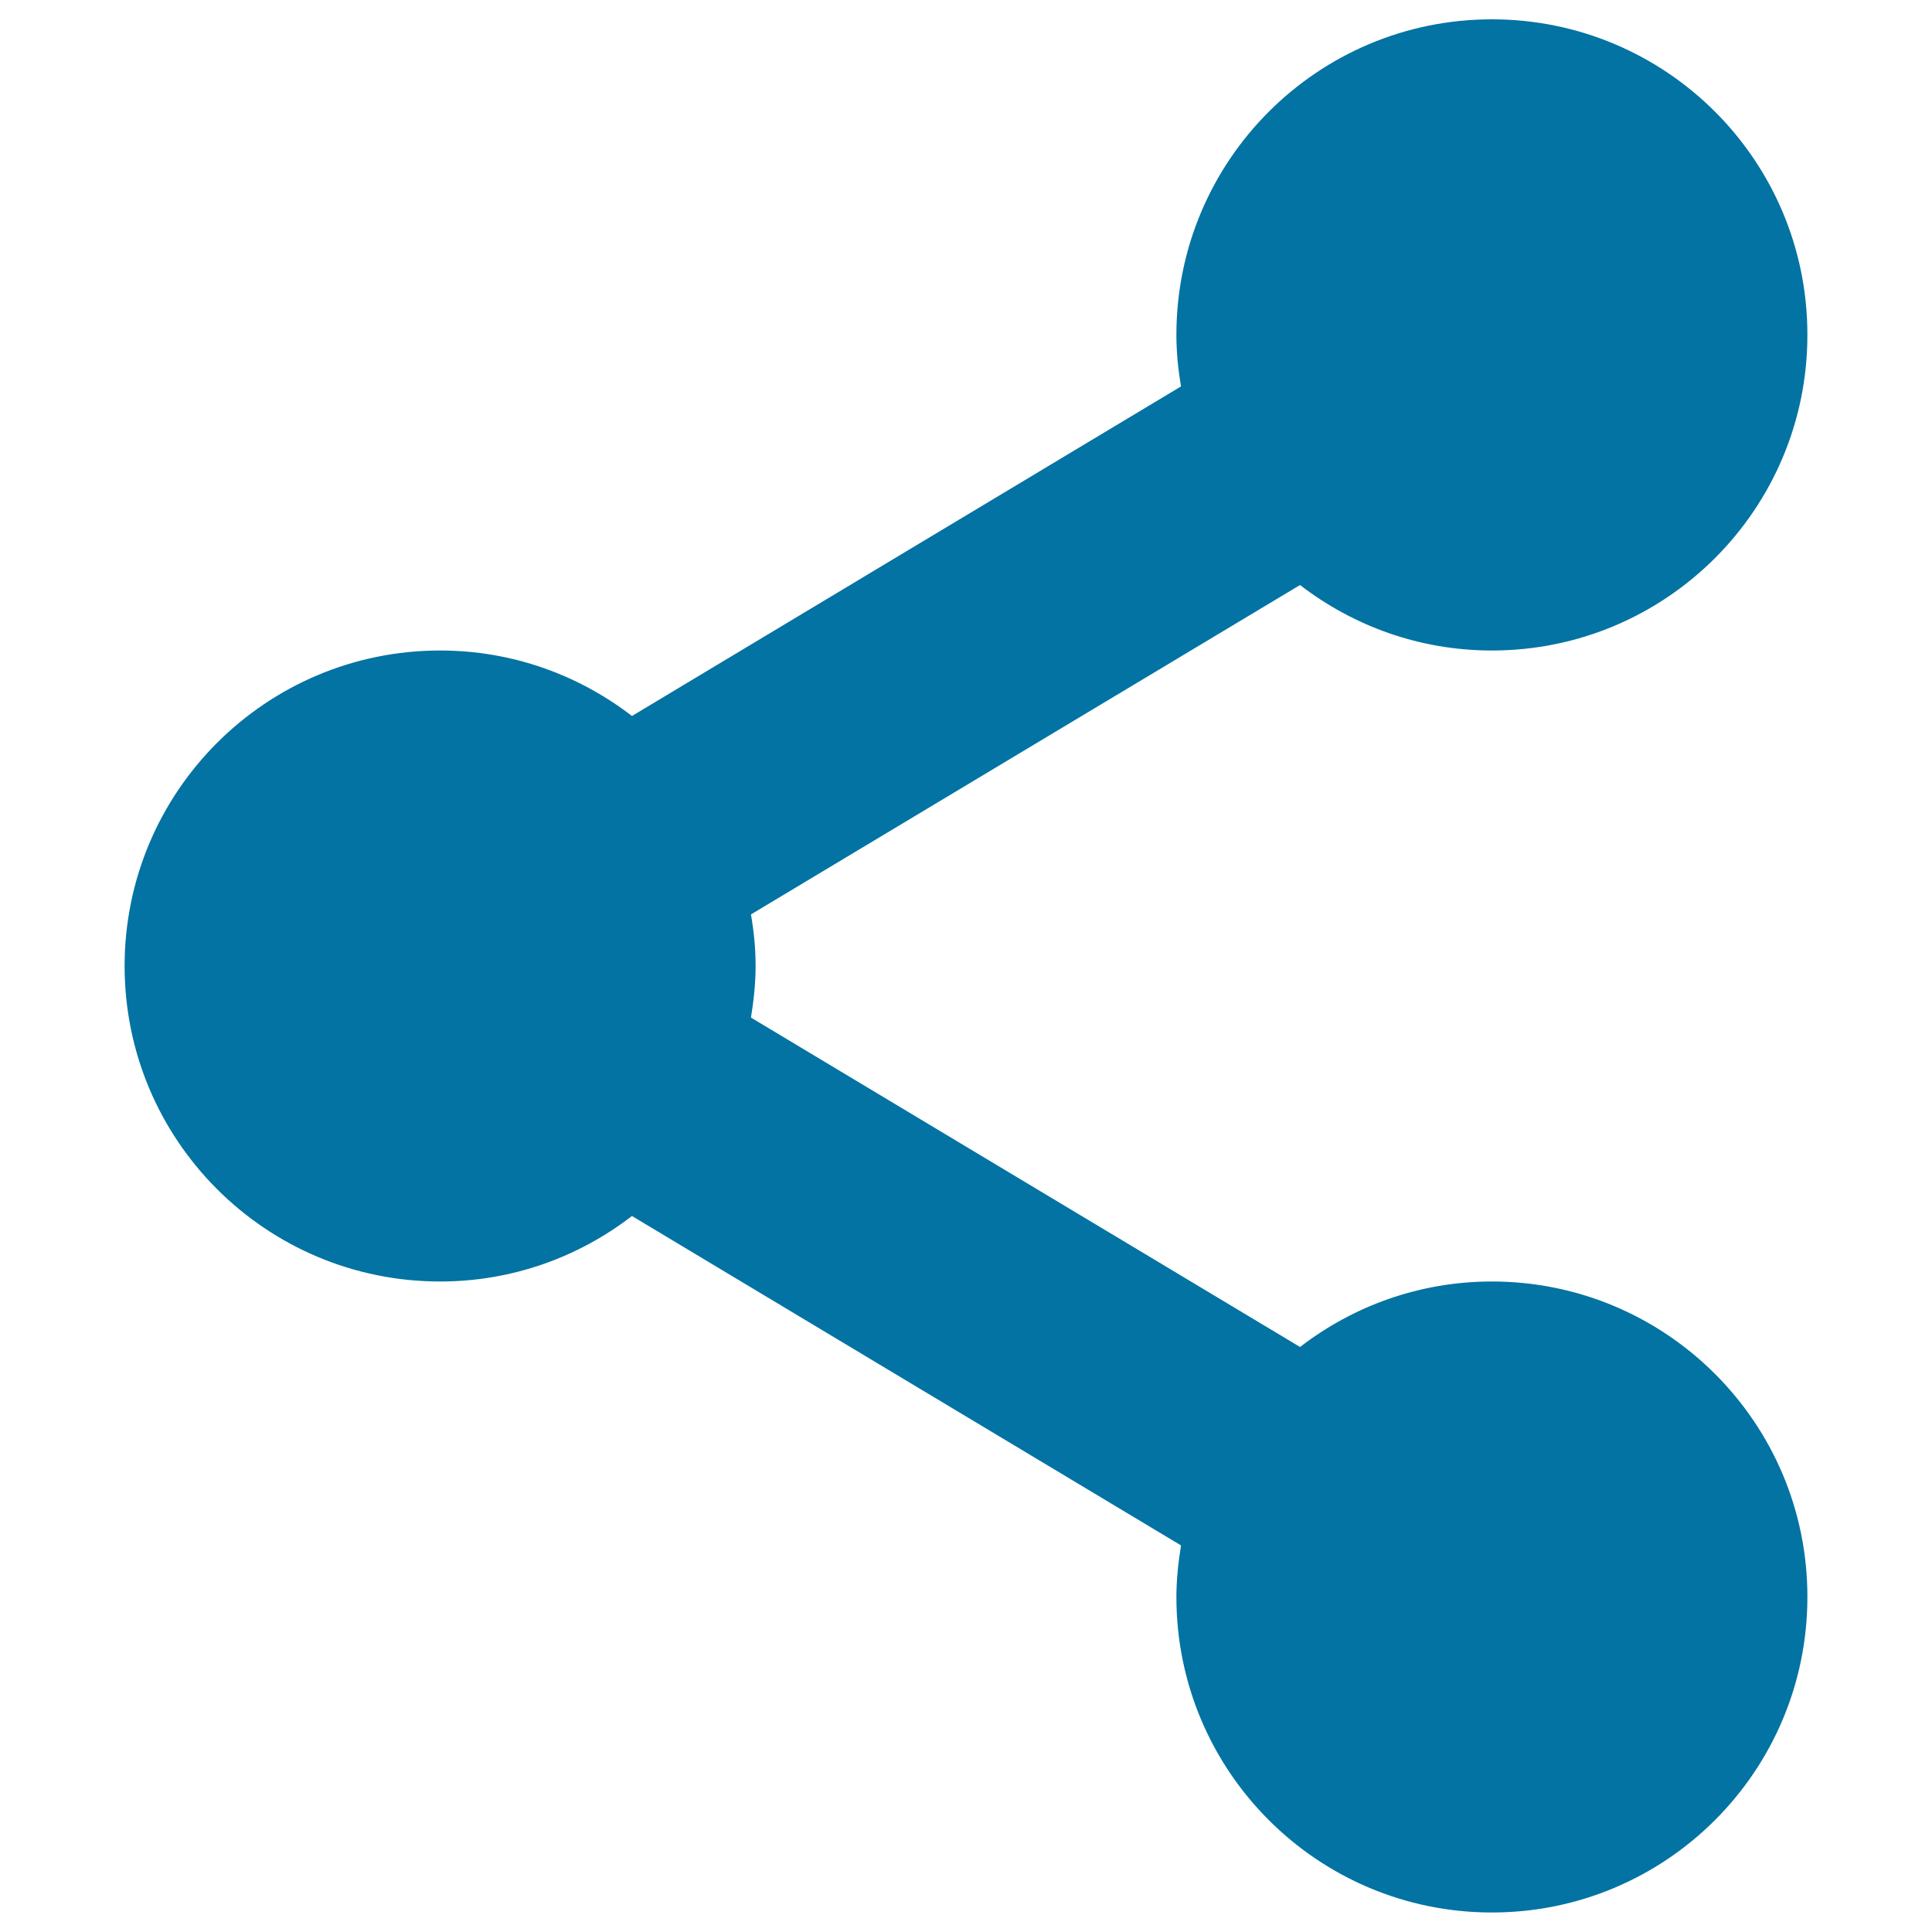 <svg xmlns="http://www.w3.org/2000/svg" viewBox="0 0 1000 1000" style="fill:#0273a2">
<title>Share Connection Sing SVG icon</title>
<g><g><path d="M772.2,663.3c-37.4,0-71.8,12.7-99.3,33.9L388.7,526.7c1.4-8.7,2.4-17.6,2.4-26.7c0-9.1-0.9-18-2.4-26.7l284.2-170.5c27.5,21.2,61.9,33.9,99.3,33.9c90.2,0,163.3-73.1,163.3-163.3C935.6,83.1,862.4,10,772.2,10C682,10,608.9,83.1,608.9,173.3c0,9.1,0.9,18,2.4,26.7L327.1,370.6c-27.5-21.2-61.9-33.9-99.3-33.9c-90.2,0-163.3,73.1-163.3,163.3c0,90.2,73.1,163.3,163.3,163.3c37.4,0,71.8-12.7,99.3-33.9l284.2,170.5c-1.4,8.7-2.4,17.6-2.4,26.7c0,90.2,73.1,163.3,163.3,163.3s163.3-73.1,163.3-163.3C935.6,736.5,862.4,663.3,772.2,663.3z"/></g></g>
</svg>